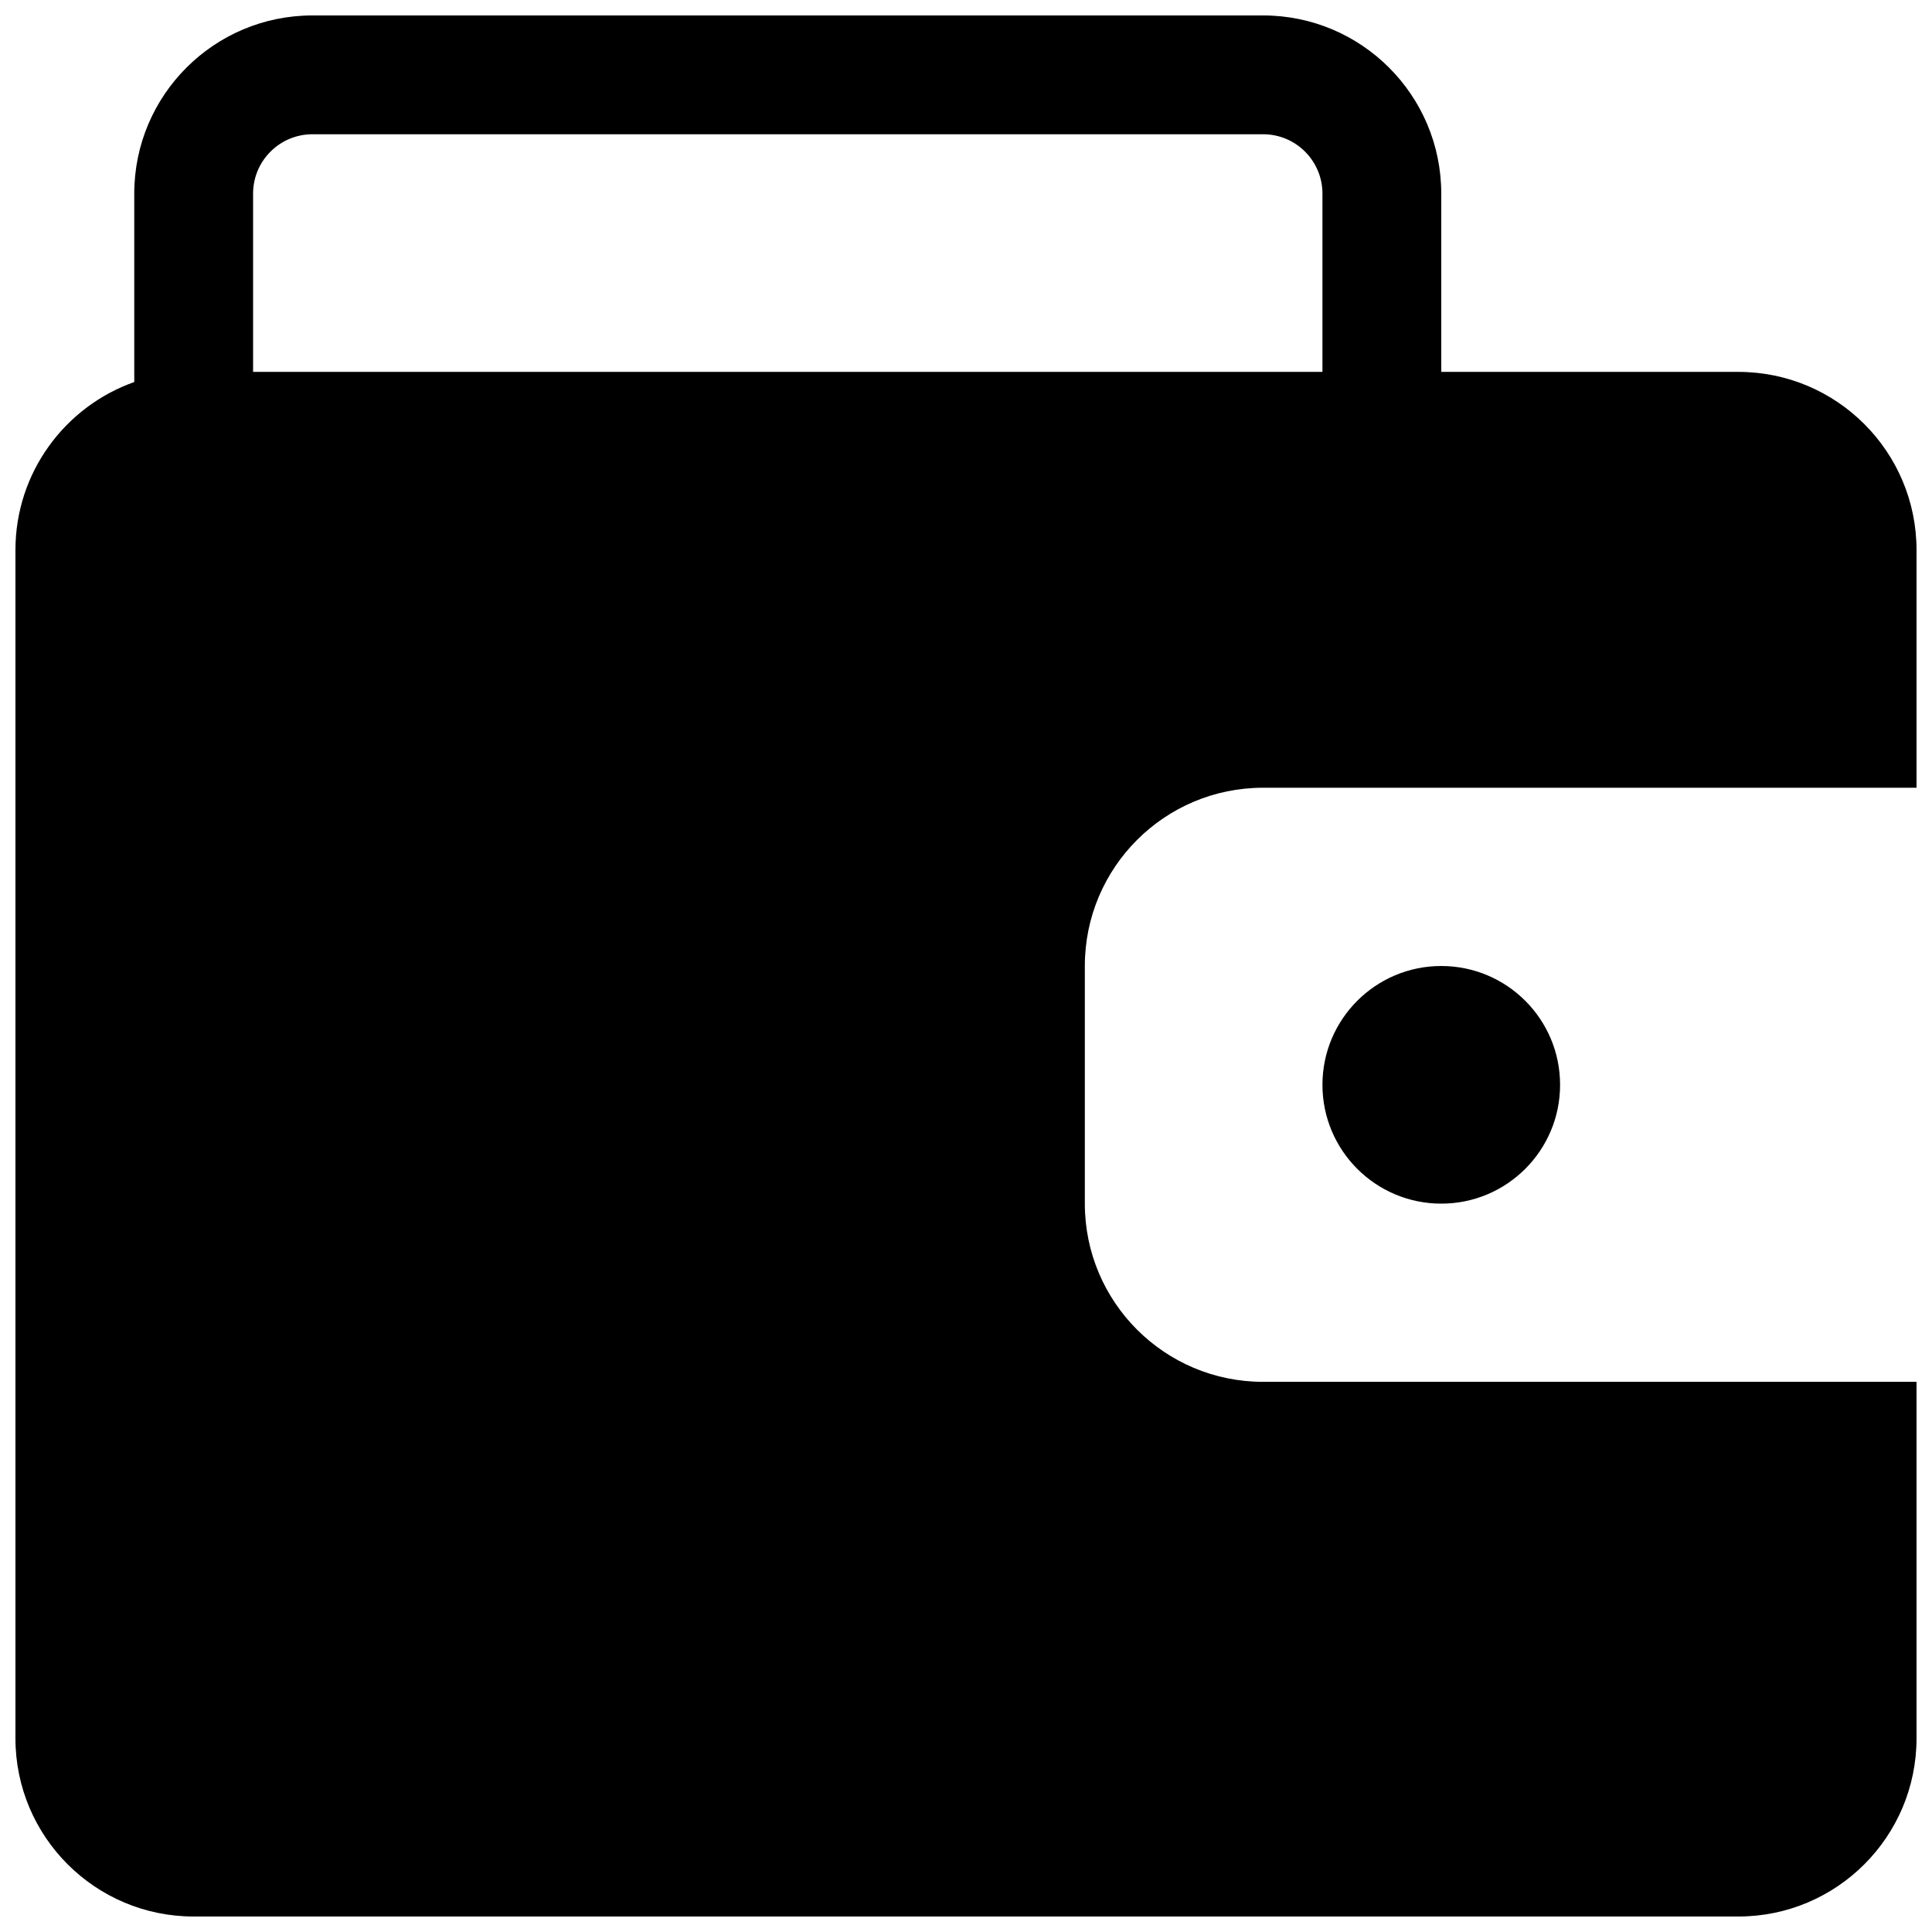 <?xml version="1.0" encoding="UTF-8"?>
<!-- Uploaded to: ICON Repo, www.svgrepo.com, Generator: ICON Repo Mixer Tools -->
<svg width="800px" height="800px" version="1.1" viewBox="144 144 512 512" xmlns="http://www.w3.org/2000/svg">
 <defs>
  <clipPath id="a">
   <path d="m148.09 148.09h503.81v503.81h-503.81z"/>
  </clipPath>
 </defs>
 <g clip-path="url(#a)">
  <path d="m179.58 195.32v49.922c-18.344 6.484-31.488 23.98-31.488 44.543v314.88c0 26.086 21.148 47.23 47.23 47.23h409.35c26.086 0 47.23-21.145 47.23-47.23v-94.465h-173.18c-26.086 0-47.23-21.145-47.23-47.23v-62.977c0-26.086 21.145-47.234 47.23-47.234h173.18v-62.977c0-26.086-21.145-47.23-47.23-47.23h-78.723v-47.234c0-26.082-21.145-47.23-47.23-47.23h-251.91c-26.086 0-47.23 21.148-47.23 47.23zm314.88 0v47.234h-283.39v-47.234c0-8.695 7.047-15.742 15.742-15.742h251.91c8.695 0 15.742 7.047 15.742 15.742z" fill-rule="evenodd"/>
 </g>
 <path d="m525.95 400c-17.391 0-31.488 14.098-31.488 31.488s14.098 31.488 31.488 31.488 31.488-14.098 31.488-31.488-14.098-31.488-31.488-31.488z"/>
</svg>